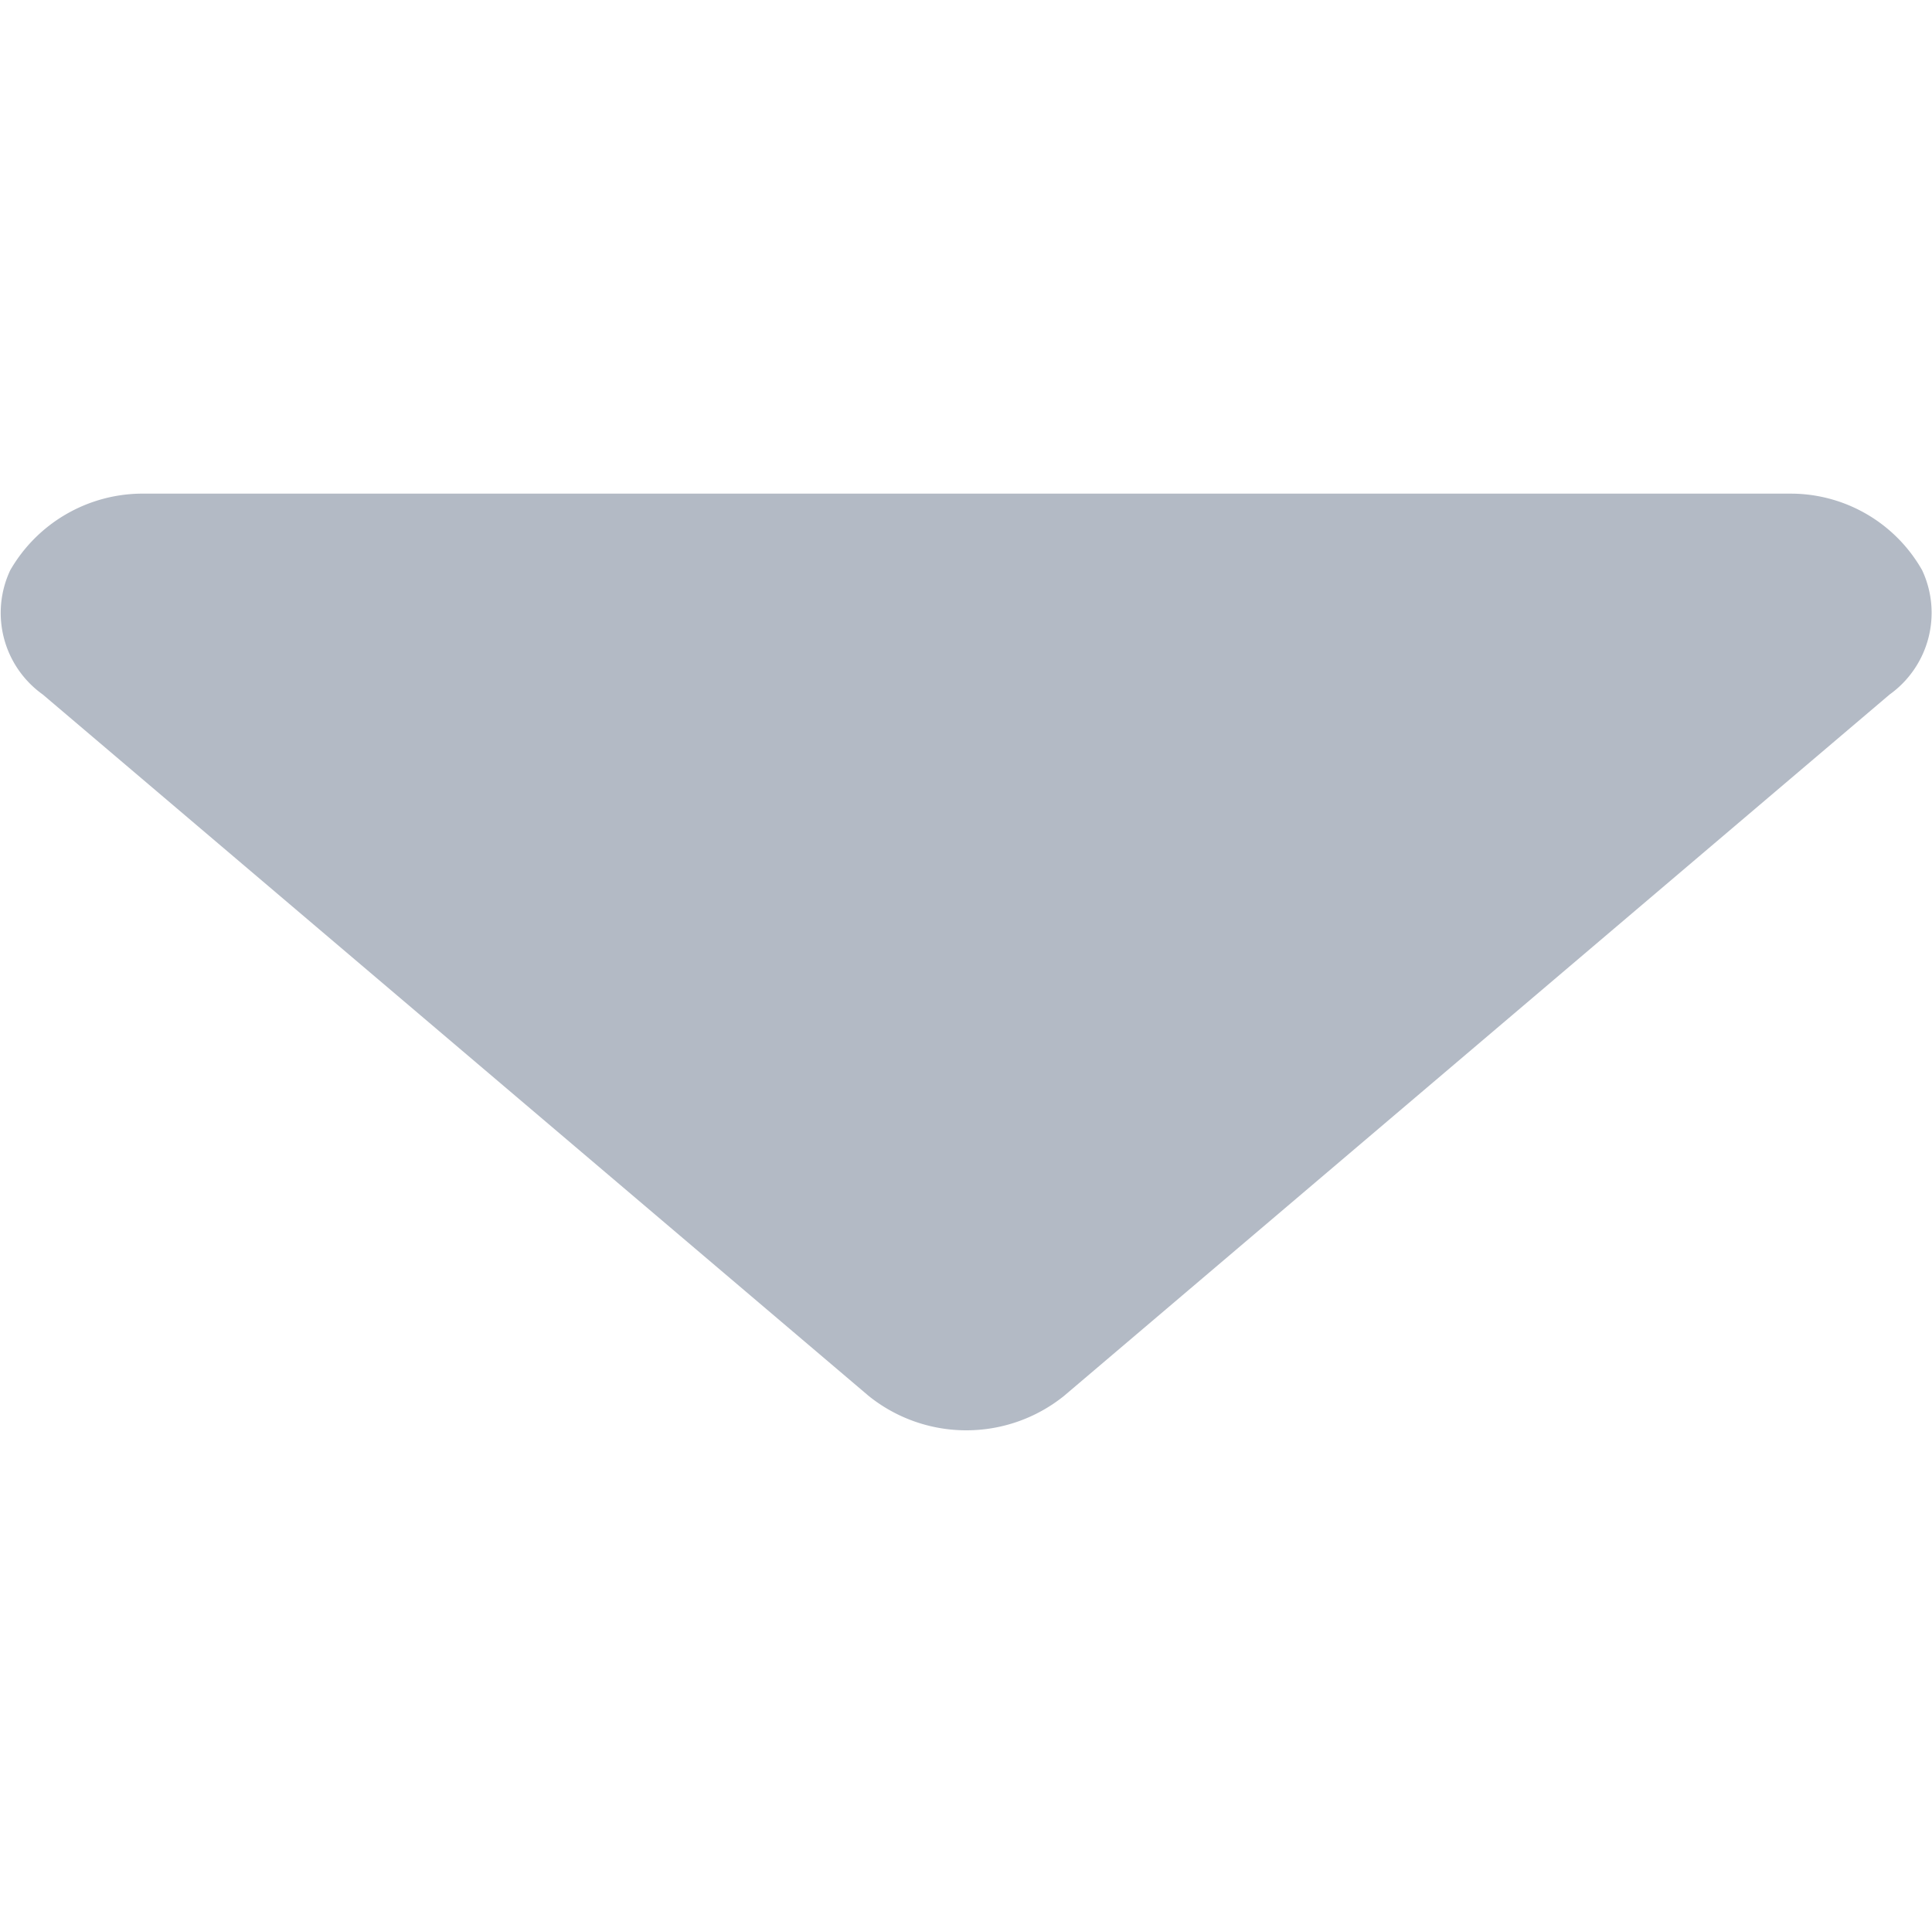 <svg xmlns="http://www.w3.org/2000/svg" width="14.687" height="14.602" viewBox="0 0 14.687 14.602"><defs><style>.a,.d{fill:none;}.a{stroke:#707070;opacity:0;}.b{fill:#b3bac5;}.c{stroke:none;}</style></defs><g transform="translate(14.687) rotate(90)"><g class="a" transform="translate(0 0.427)"><rect class="c" width="14.602" height="13.872"/><rect class="d" x="0.5" y="0.5" width="13.602" height="12.872"/></g><path class="b" d="M1.527.322,6.861,6.6a1.185,1.185,0,0,1,0,1.482l-5.334,6.28a.762.762,0,0,1-.945.247A1.163,1.163,0,0,1,0,13.624V1.063A1.149,1.149,0,0,1,.582.075.764.764,0,0,1,1.527.322Z" transform="translate(3.753 0)"/></g></svg>